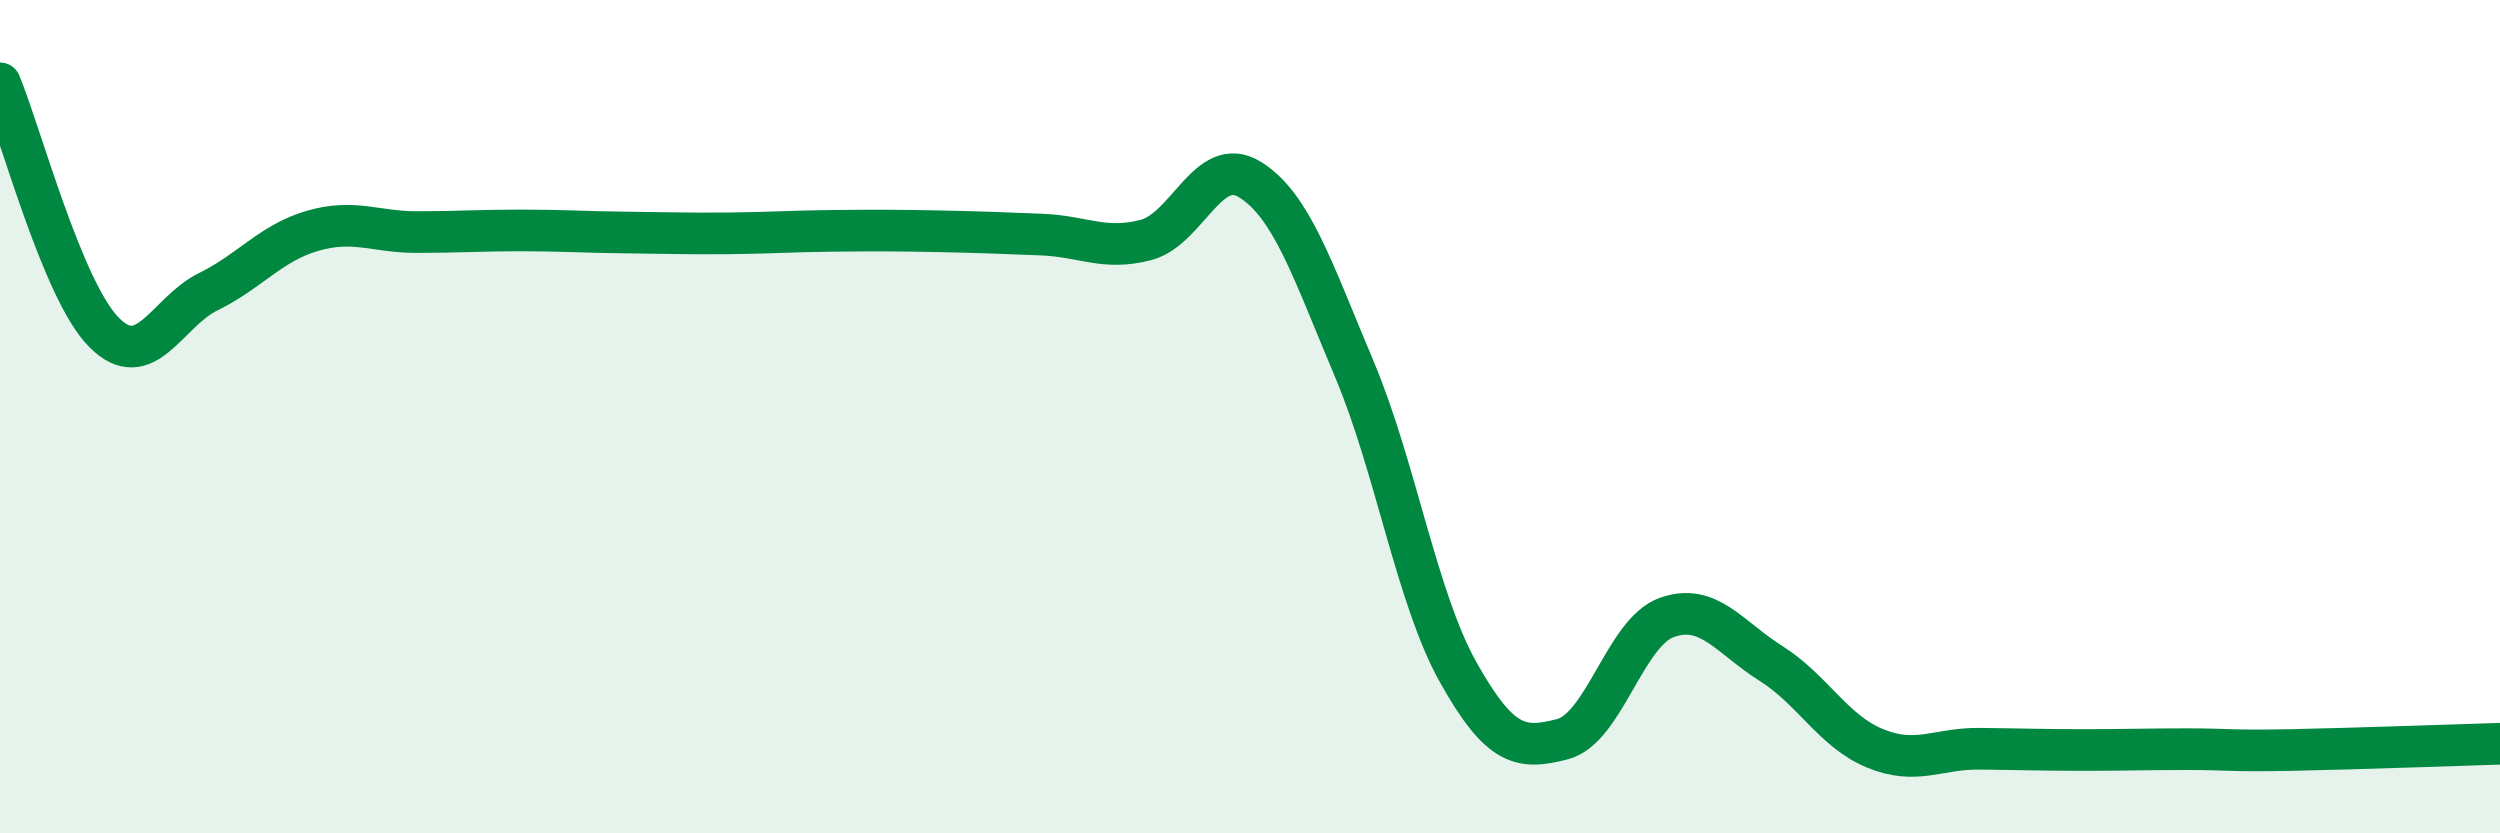 
    <svg width="60" height="20" viewBox="0 0 60 20" xmlns="http://www.w3.org/2000/svg">
      <path
        d="M 0,2 C 0.5,3.2 1.5,6.98 2.5,7.98 C 3.5,8.98 4,7.49 5,7 C 6,6.51 6.5,5.83 7.5,5.54 C 8.5,5.25 9,5.57 10,5.57 C 11,5.57 11.5,5.53 12.5,5.53 C 13.5,5.53 14,5.57 15,5.58 C 16,5.59 16.5,5.61 17.5,5.6 C 18.5,5.59 19,5.55 20,5.54 C 21,5.53 21.5,5.53 22.5,5.55 C 23.5,5.57 24,5.59 25,5.63 C 26,5.67 26.5,6.02 27.5,5.76 C 28.5,5.5 29,3.69 30,4.31 C 31,4.93 31.5,6.48 32.5,8.85 C 33.5,11.22 34,14.36 35,16.14 C 36,17.92 36.5,18 37.5,17.74 C 38.5,17.48 39,15.18 40,14.82 C 41,14.46 41.5,15.29 42.5,15.92 C 43.5,16.55 44,17.55 45,17.96 C 46,18.37 46.5,17.96 47.5,17.97 C 48.5,17.98 49,18 50,18 C 51,18 51.5,17.98 52.5,17.98 C 53.5,17.98 53.5,18.03 55,18 C 56.5,17.97 59,17.88 60,17.85L60 20L0 20Z"
        fill="#008740"
        opacity="0.1"
        stroke-linecap="round"
        stroke-linejoin="round"
      />
      <path
        d="M 0,2 C 0.5,3.2 1.5,6.98 2.5,7.98 C 3.5,8.98 4,7.49 5,7 C 6,6.51 6.5,5.83 7.5,5.54 C 8.5,5.25 9,5.57 10,5.57 C 11,5.57 11.5,5.53 12.5,5.53 C 13.5,5.53 14,5.57 15,5.58 C 16,5.59 16.5,5.61 17.5,5.6 C 18.5,5.59 19,5.55 20,5.54 C 21,5.53 21.5,5.53 22.5,5.55 C 23.5,5.57 24,5.59 25,5.63 C 26,5.67 26.5,6.02 27.5,5.76 C 28.5,5.5 29,3.69 30,4.31 C 31,4.93 31.5,6.48 32.5,8.85 C 33.5,11.22 34,14.36 35,16.14 C 36,17.92 36.5,18 37.5,17.74 C 38.5,17.48 39,15.18 40,14.82 C 41,14.46 41.5,15.29 42.5,15.92 C 43.5,16.55 44,17.55 45,17.96 C 46,18.37 46.5,17.96 47.5,17.97 C 48.5,17.98 49,18 50,18 C 51,18 51.5,17.98 52.5,17.98 C 53.5,17.98 53.5,18.03 55,18 C 56.5,17.97 59,17.88 60,17.85"
        stroke="#008740"
        stroke-width="1"
        fill="none"
        stroke-linecap="round"
        stroke-linejoin="round"
      />
    </svg>
  
